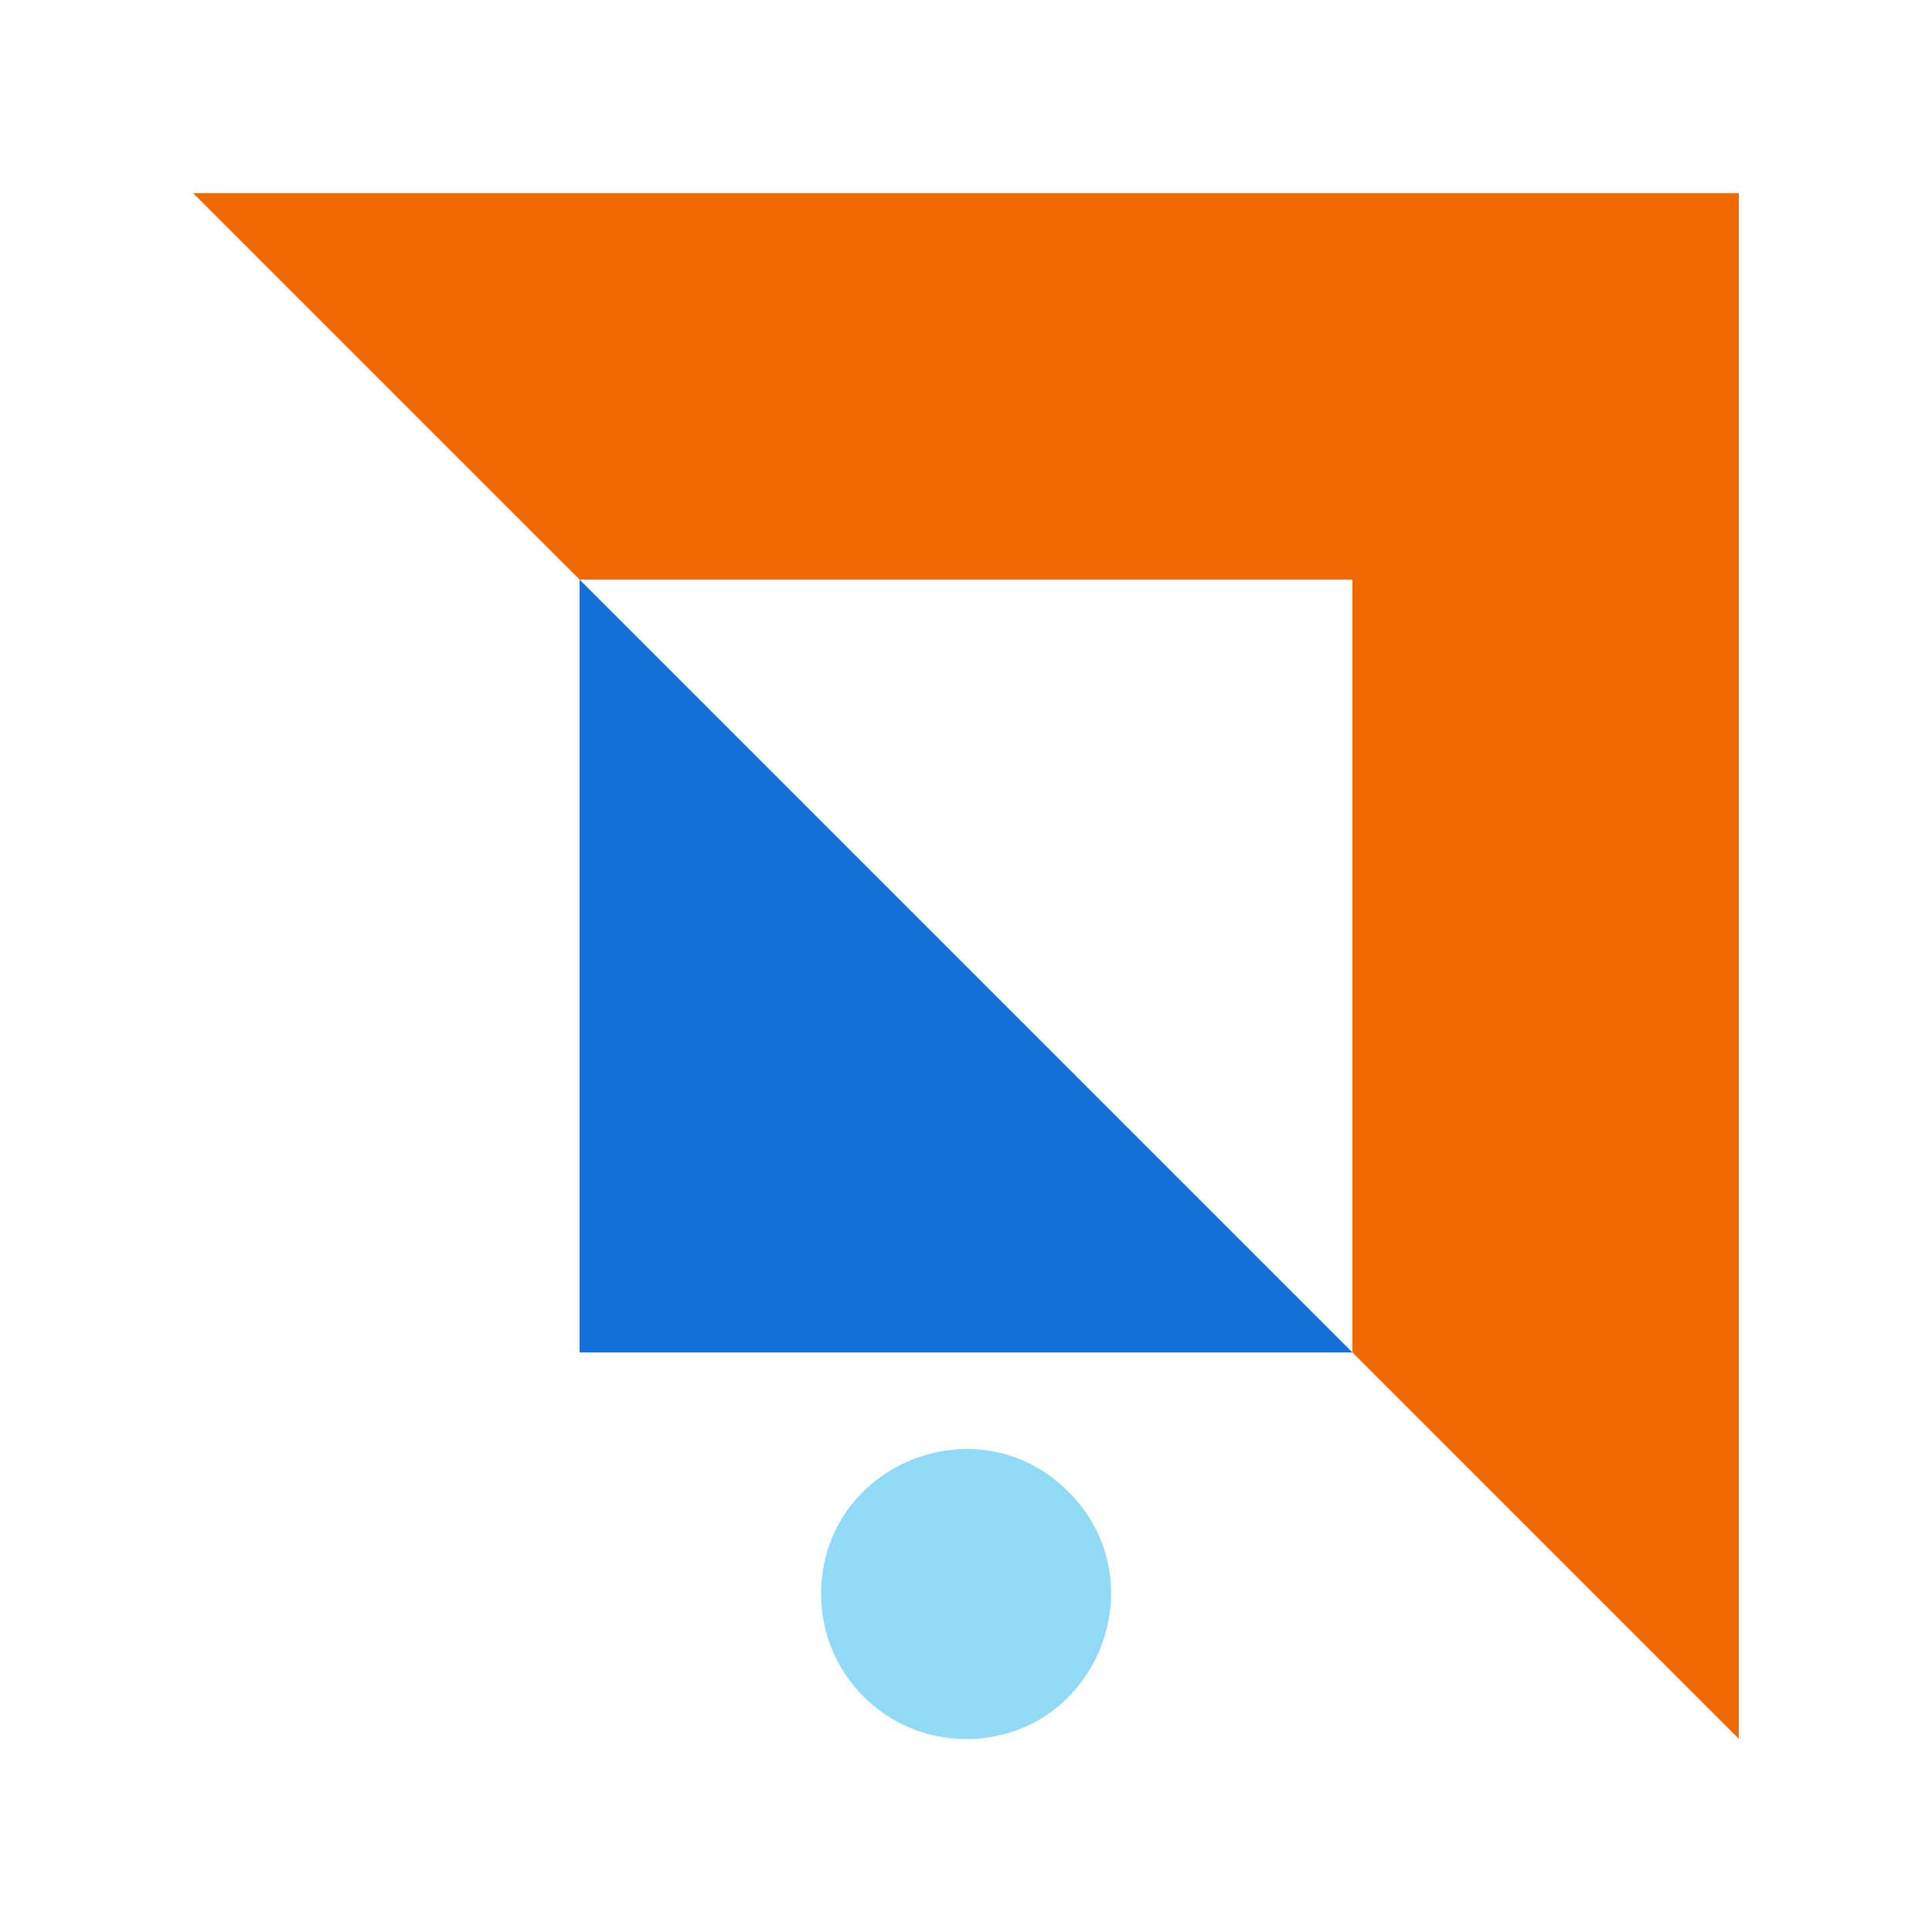 <svg width="40" height="40" viewBox="0 0 40 40" fill="none" xmlns="http://www.w3.org/2000/svg">
<path d="M28 28H12V12L28 28Z" fill="#1272D8"/>
<path d="M36 4H4L12 12L28 12L28 28L36 36V4Z" fill="#F16700"/>
<path d="M22.12 30.884C24.009 32.774 22.671 36.005 19.999 36.005C18.343 36.005 17 34.662 17 33.005C17 30.333 20.231 28.995 22.12 30.884Z" fill="#90D9F7"/>
</svg>
